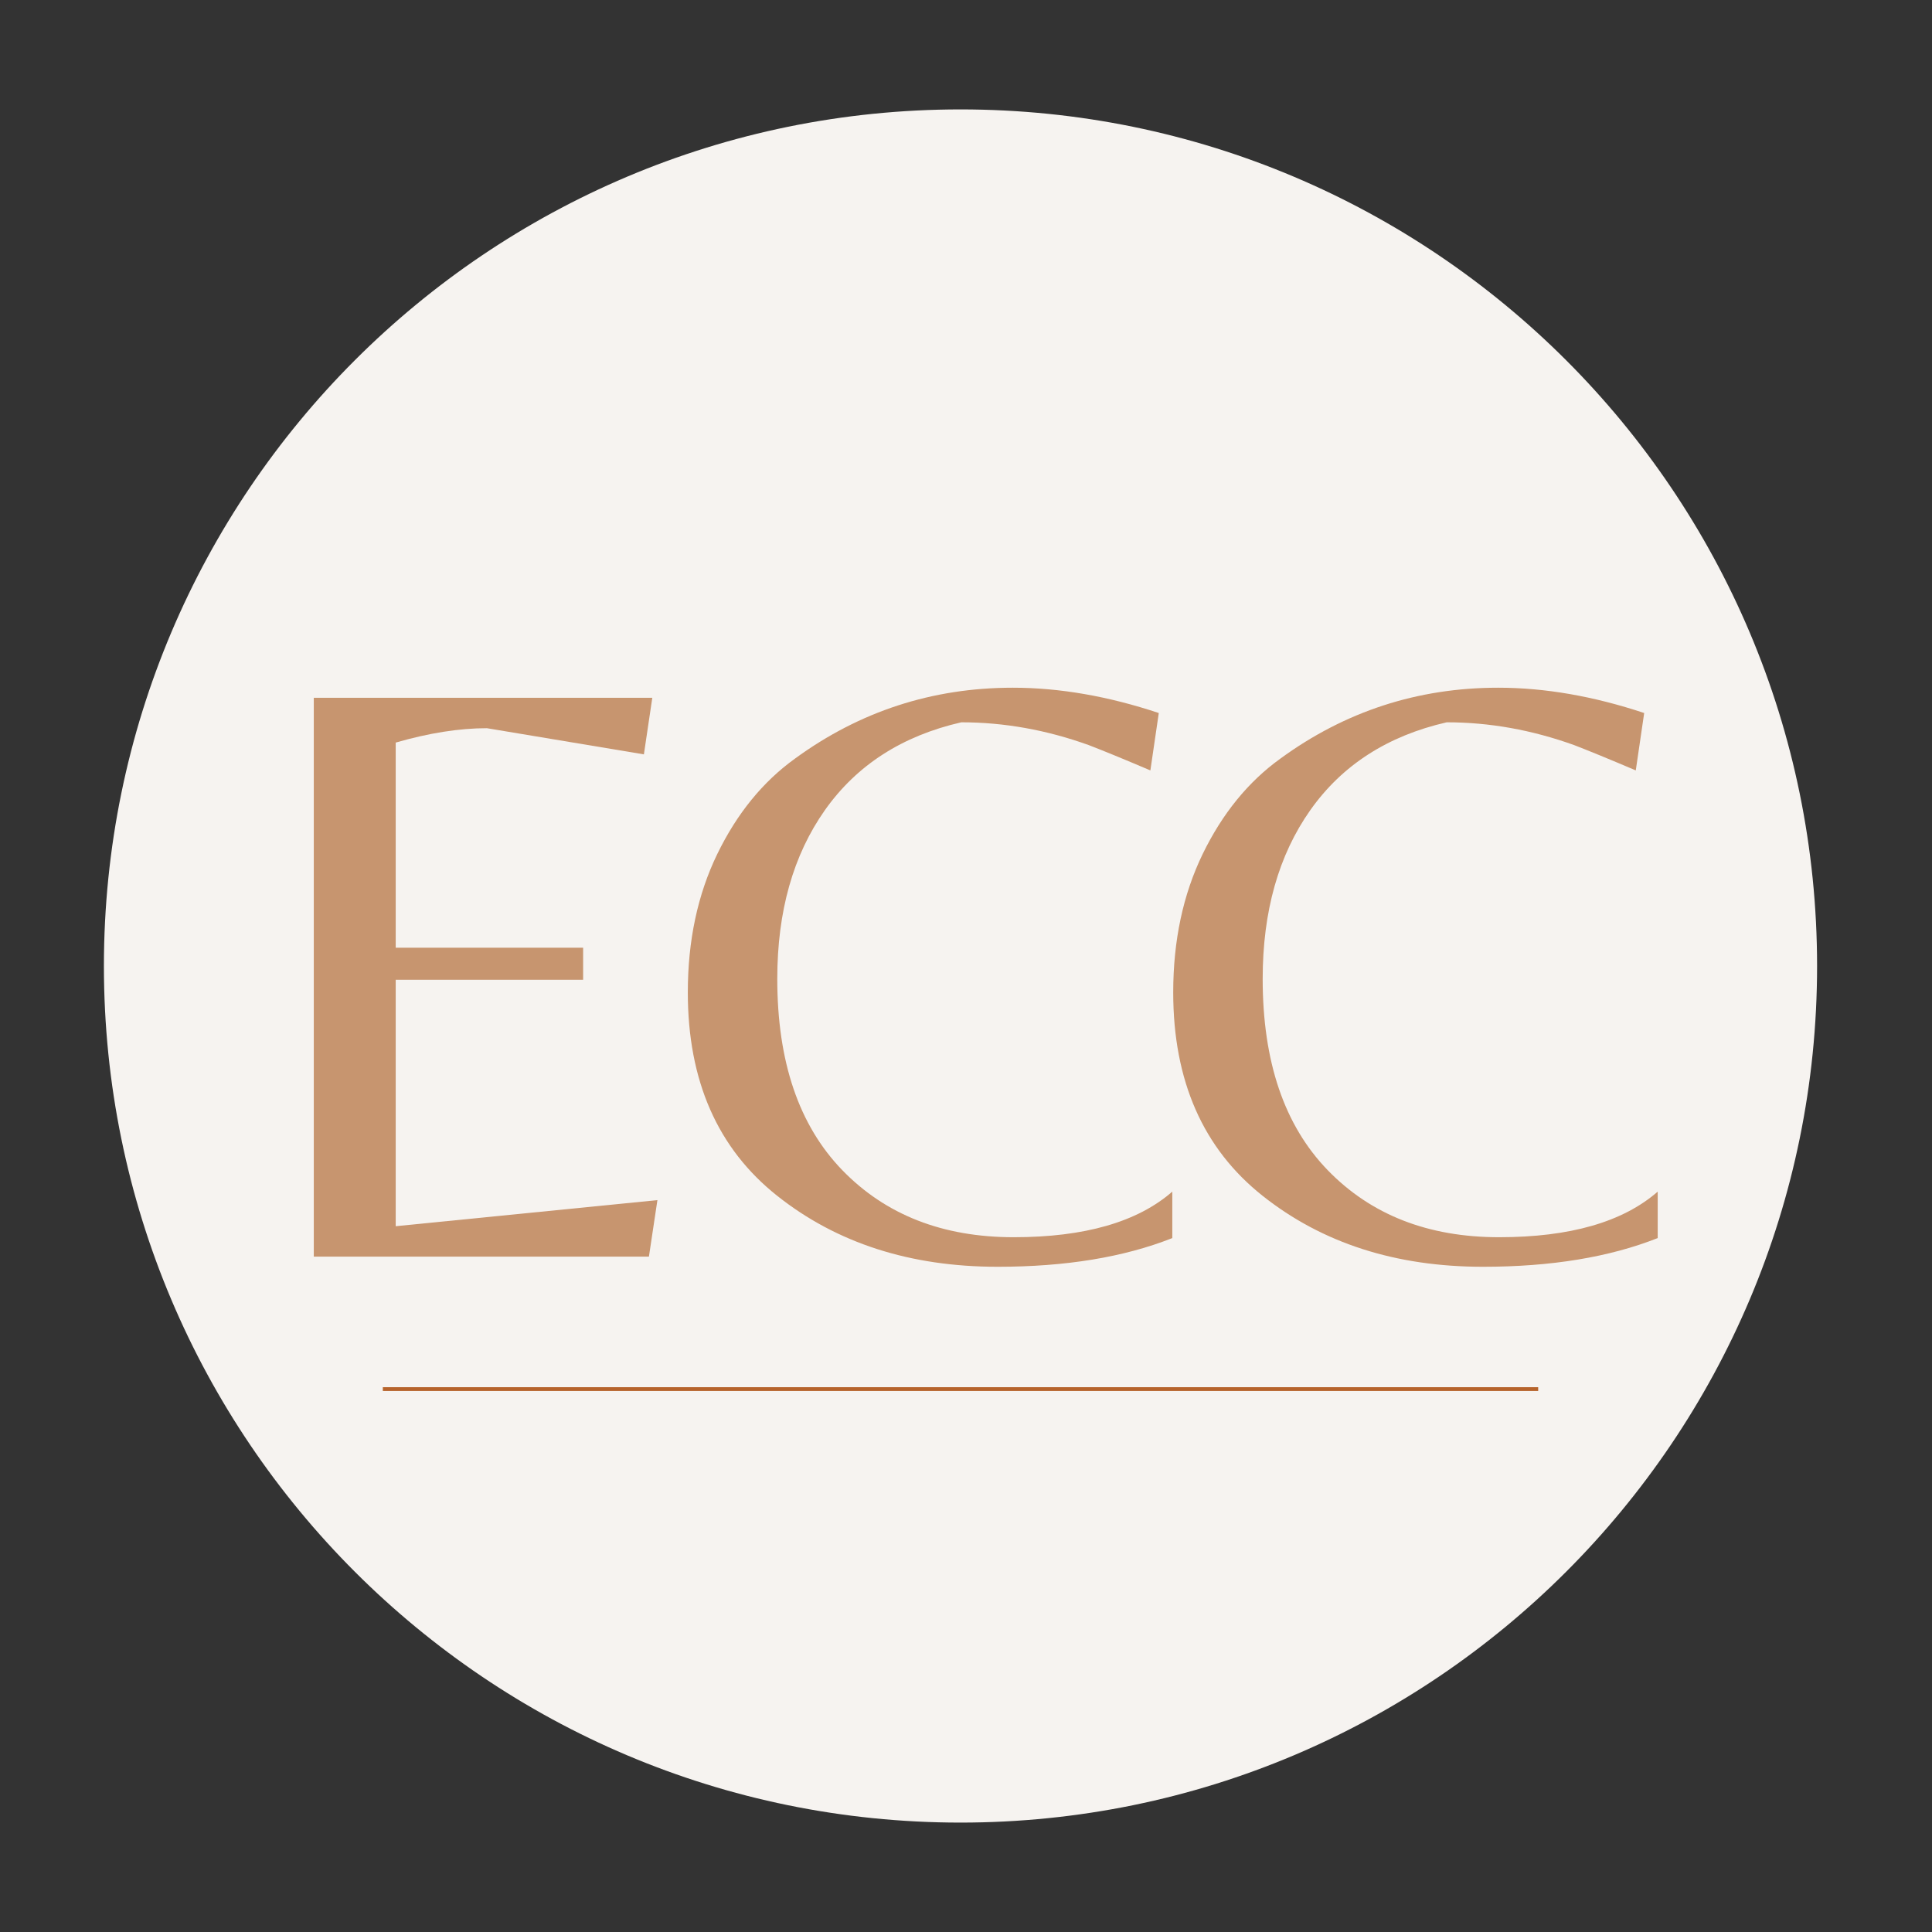 <svg xmlns="http://www.w3.org/2000/svg" xmlns:xlink="http://www.w3.org/1999/xlink" width="512" zoomAndPan="magnify" viewBox="0 0 384 384" height="512" preserveAspectRatio="xMidYMid meet" version="1.0"><rect x="0" y="0" width="384" height="384" fill="#333333" stroke="none"/><defs><g/><clipPath id="a7ba8ce123"><path d="M 20.652 21.746 L 361.16 21.746 L 361.16 362.254 L 20.652 362.254 Z M 20.652 21.746 " clip-rule="nonzero"/></clipPath><clipPath id="fc0186b90f"><path d="M 190.906 21.746 C 96.879 21.746 20.652 97.973 20.652 192 C 20.652 286.027 96.879 362.254 190.906 362.254 C 284.938 362.254 361.16 286.027 361.16 192 C 361.16 97.973 284.938 21.746 190.906 21.746 " clip-rule="nonzero"/></clipPath></defs><g clip-path="url(#a7ba8ce123)"><g clip-path="url(#fc0186b90f)"><path fill="#f6f3f0" d="M 20.652 21.746 L 361.16 21.746 L 361.16 362.254 L 20.652 362.254 Z M 20.652 21.746 " fill-opacity="1" fill-rule="nonzero"/></g></g><g fill="#c7956f" fill-opacity="1"><g transform="translate(47.275, 249.766)"><g><path d="M 15.094 0 L 15.094 -111.078 L 82.375 -111.078 L 80.703 -99.828 L 49.5 -105.031 C 44.02 -105.031 37.977 -104.078 31.375 -102.172 L 31.375 -61.406 L 68.625 -61.406 L 68.625 -55.031 L 31.375 -55.031 L 31.375 -6.047 L 83.391 -11.234 L 81.703 0 Z M 15.094 0 "/></g></g></g><g fill="#c7956f" fill-opacity="1"><g transform="translate(132.006, 249.766)"><g><path d="M 66.281 2.016 C 48.938 2.016 34.336 -2.68 22.484 -12.078 C 10.629 -21.473 4.703 -34.953 4.703 -52.516 C 4.703 -62.805 6.656 -71.977 10.562 -80.031 C 14.477 -88.082 19.625 -94.398 26 -98.984 C 38.863 -108.379 53.297 -113.078 69.297 -113.078 C 78.578 -113.078 88.25 -111.398 98.312 -108.047 L 96.641 -96.641 C 91.379 -98.879 87.297 -100.555 84.391 -101.672 C 76.004 -104.691 67.562 -106.203 59.062 -106.203 C 47.312 -103.516 38.273 -97.695 31.953 -88.75 C 25.641 -79.801 22.484 -68.617 22.484 -55.203 C 22.484 -38.754 26.789 -26.082 35.406 -17.188 C 44.02 -8.301 55.375 -3.859 69.469 -3.859 C 83.562 -3.859 94.07 -6.879 101 -12.922 L 101 -3.688 C 91.383 0.113 79.812 2.016 66.281 2.016 Z M 66.281 2.016 "/></g></g></g><g fill="#c7956f" fill-opacity="1"><g transform="translate(228.483, 249.766)"><g><path d="M 66.281 2.016 C 48.938 2.016 34.336 -2.68 22.484 -12.078 C 10.629 -21.473 4.703 -34.953 4.703 -52.516 C 4.703 -62.805 6.656 -71.977 10.562 -80.031 C 14.477 -88.082 19.625 -94.398 26 -98.984 C 38.863 -108.379 53.297 -113.078 69.297 -113.078 C 78.578 -113.078 88.25 -111.398 98.312 -108.047 L 96.641 -96.641 C 91.379 -98.879 87.297 -100.555 84.391 -101.672 C 76.004 -104.691 67.562 -106.203 59.062 -106.203 C 47.312 -103.516 38.273 -97.695 31.953 -88.75 C 25.641 -79.801 22.484 -68.617 22.484 -55.203 C 22.484 -38.754 26.789 -26.082 35.406 -17.188 C 44.02 -8.301 55.375 -3.859 69.469 -3.859 C 83.562 -3.859 94.07 -6.879 101 -12.922 L 101 -3.688 C 91.383 0.113 79.812 2.016 66.281 2.016 Z M 66.281 2.016 "/></g></g></g><path stroke-linecap="butt" transform="matrix(0.75, 0, 0, 0.75, 76.09, 275.714)" fill="none" stroke-linejoin="miter" d="M -0.001 0.502 L 306.182 0.502 " stroke="#b6632b" stroke-width="1" stroke-opacity="1" stroke-miterlimit="4"/></svg>